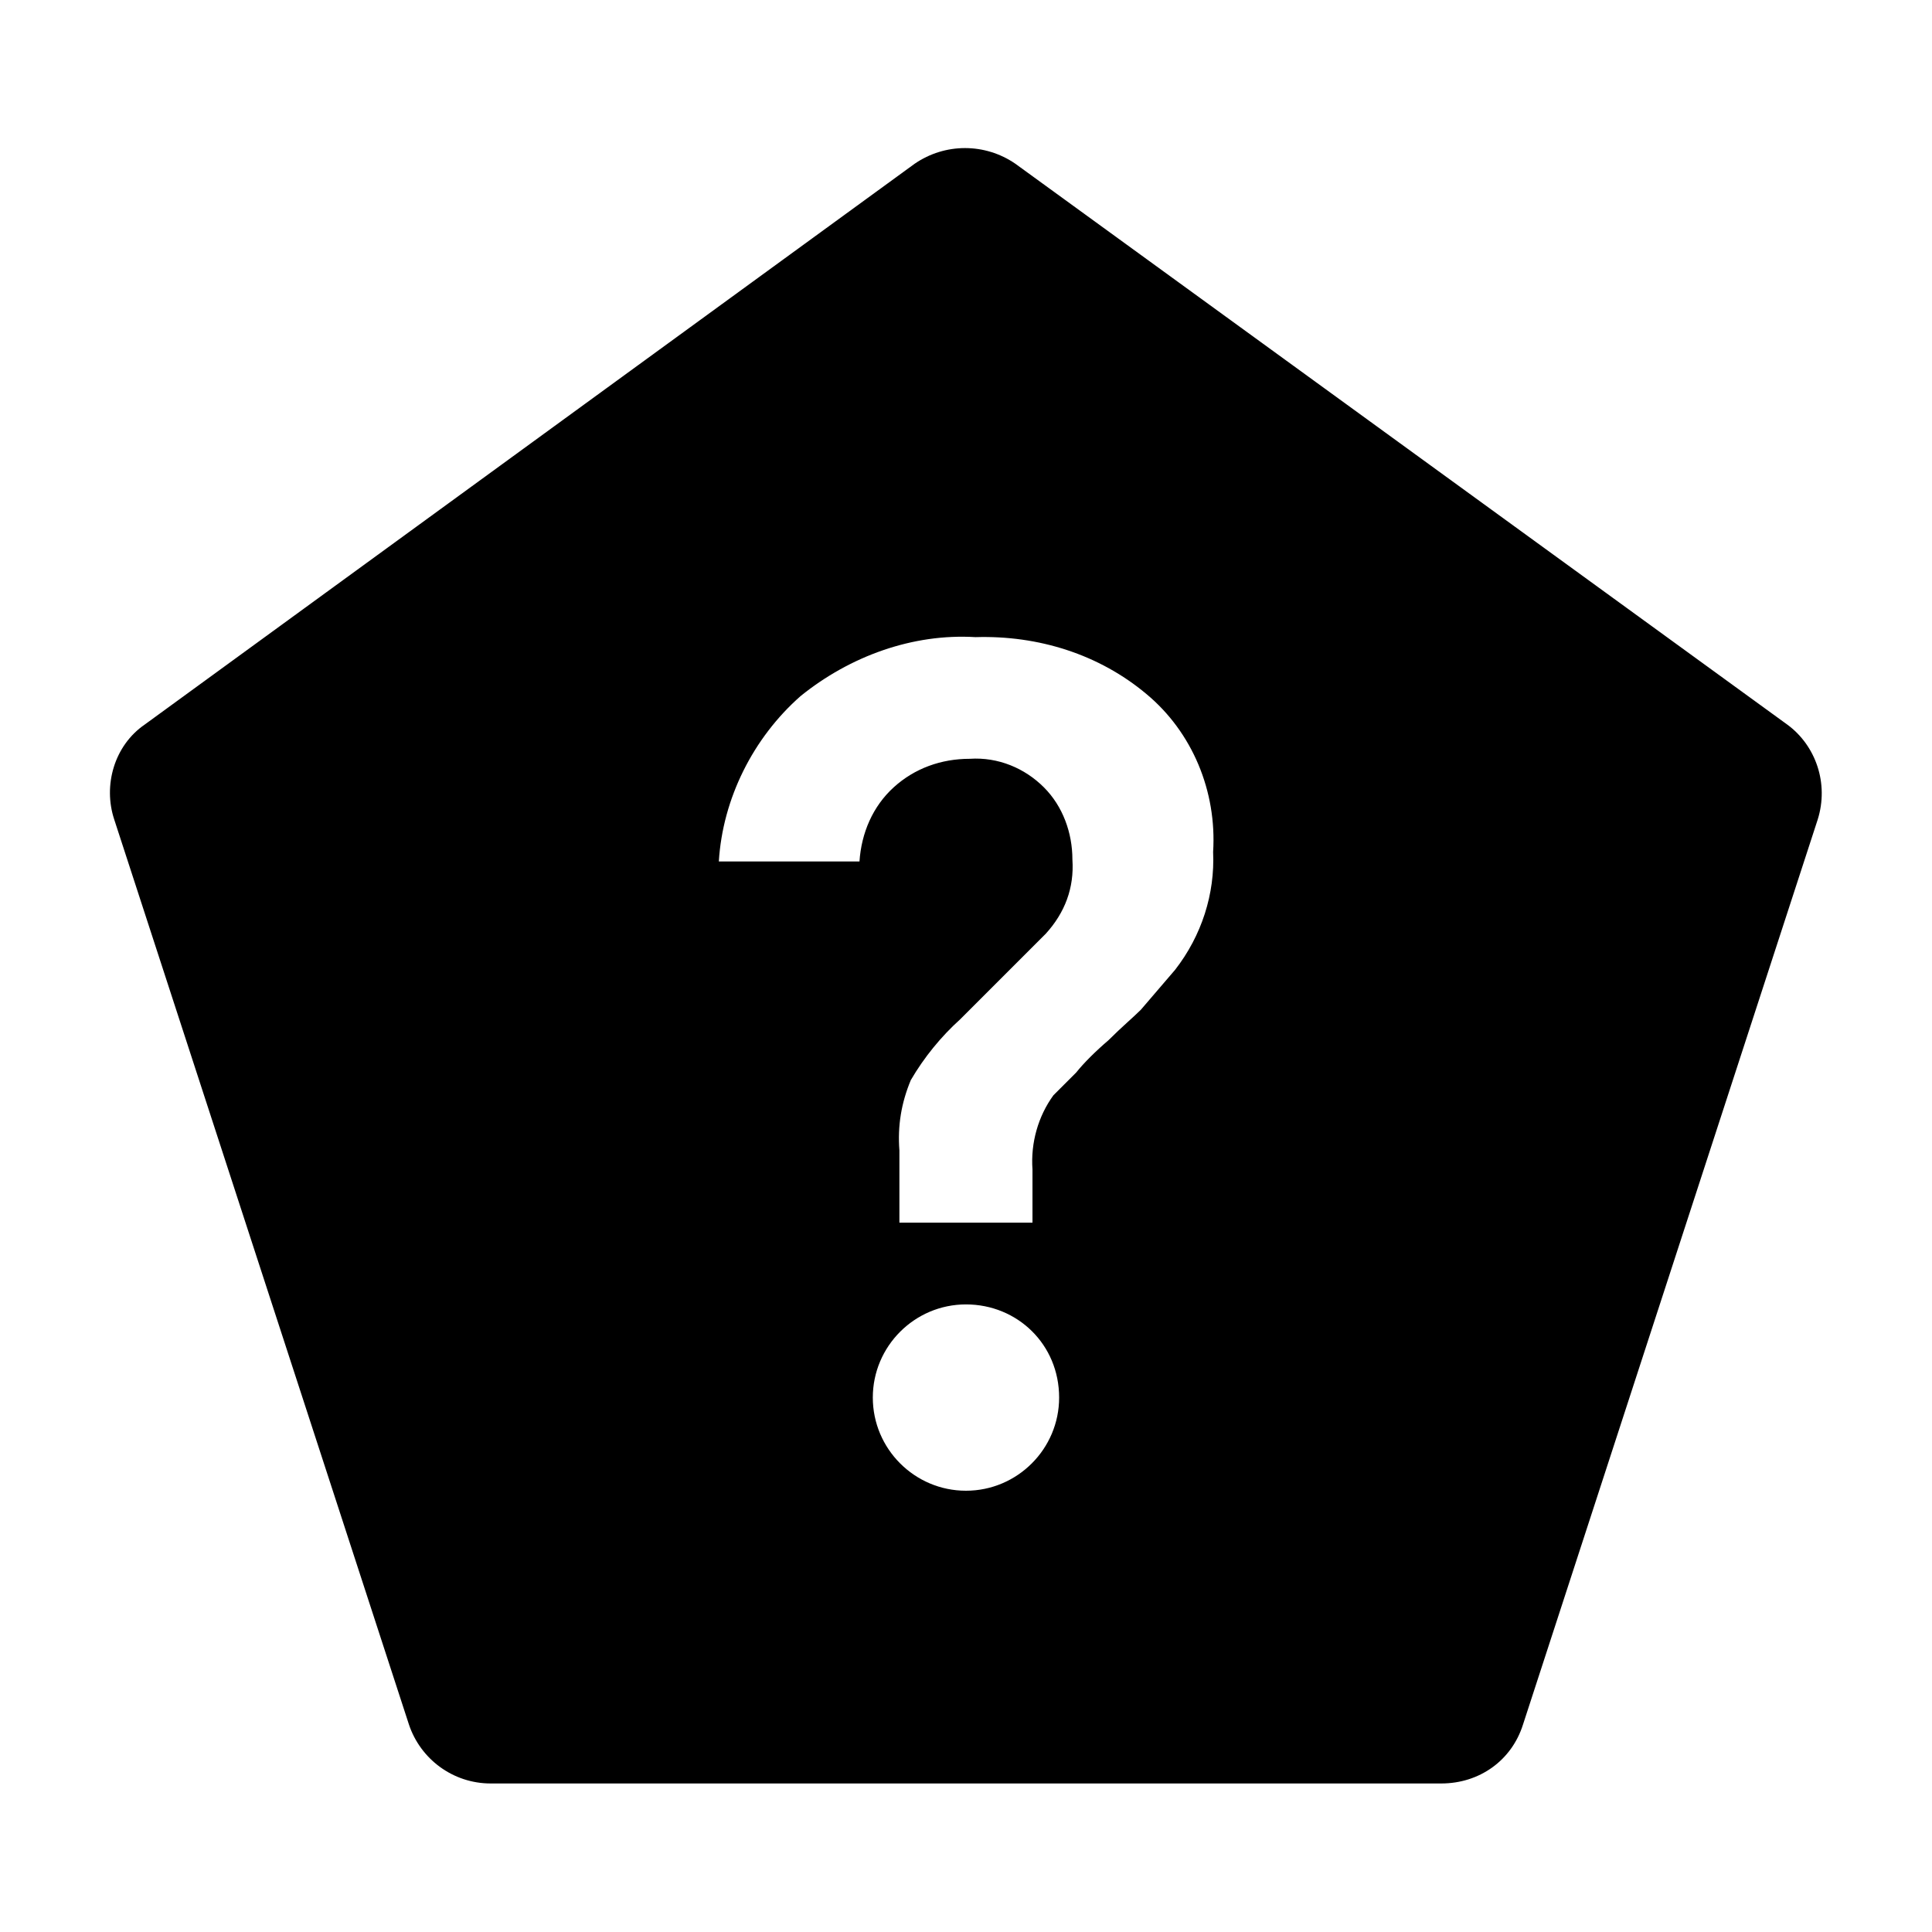 <?xml version="1.0" encoding="UTF-8"?>
<!-- Uploaded to: SVG Repo, www.svgrepo.com, Generator: SVG Repo Mixer Tools -->
<svg fill="#000000" width="800px" height="800px" version="1.1" viewBox="144 144 512 512" xmlns="http://www.w3.org/2000/svg">
 <path d="m617.64 336.02-204.55-148.62c-8.062-5.543-18.641-5.543-26.703 0l-204.04 148.62c-8.062 5.543-11.082 16.121-8.062 25.191l78.09 239.81c3.023 9.07 11.586 15.617 21.664 15.617h251.91c10.078 0 18.641-6.047 21.664-15.617l78.09-239.81c3.023-9.574-0.5-19.652-8.059-25.191zm-192.96 178.35c0 13.602-11.082 24.688-24.688 24.688-13.602 0-24.688-11.082-24.688-24.688 0-13.602 11.082-24.688 24.688-24.688 13.605 0 24.688 10.582 24.688 24.688v0zm40.809-144.59c0.504 11.082-3.023 22.168-10.078 31.234-3.023 3.527-6.047 7.055-9.07 10.578-2.016 2.016-5.039 4.535-8.566 8.062-3.527 3.023-6.551 6.047-8.566 8.566-2.519 2.519-4.535 4.535-6.047 6.047-4.031 5.543-6.047 12.594-5.543 19.648v14.105h-35.266v-19.145c-0.504-6.551 0.504-12.594 3.023-18.641 3.527-6.047 8.062-11.586 13.098-16.121l22.672-22.672c5.039-5.543 7.559-12.09 7.055-19.648 0-7.055-2.519-14.105-7.559-19.145-5.039-5.039-12.09-8.062-19.648-7.559-7.559 0-14.609 2.519-20.152 7.559s-8.566 12.09-9.07 19.648h-37.27c1.008-16.625 9.07-32.746 21.664-43.832 13.098-10.578 29.727-16.625 46.352-15.617 16.625-0.504 32.746 4.535 45.344 15.113 12.09 10.078 18.637 25.695 17.629 41.816z"/>
</svg>